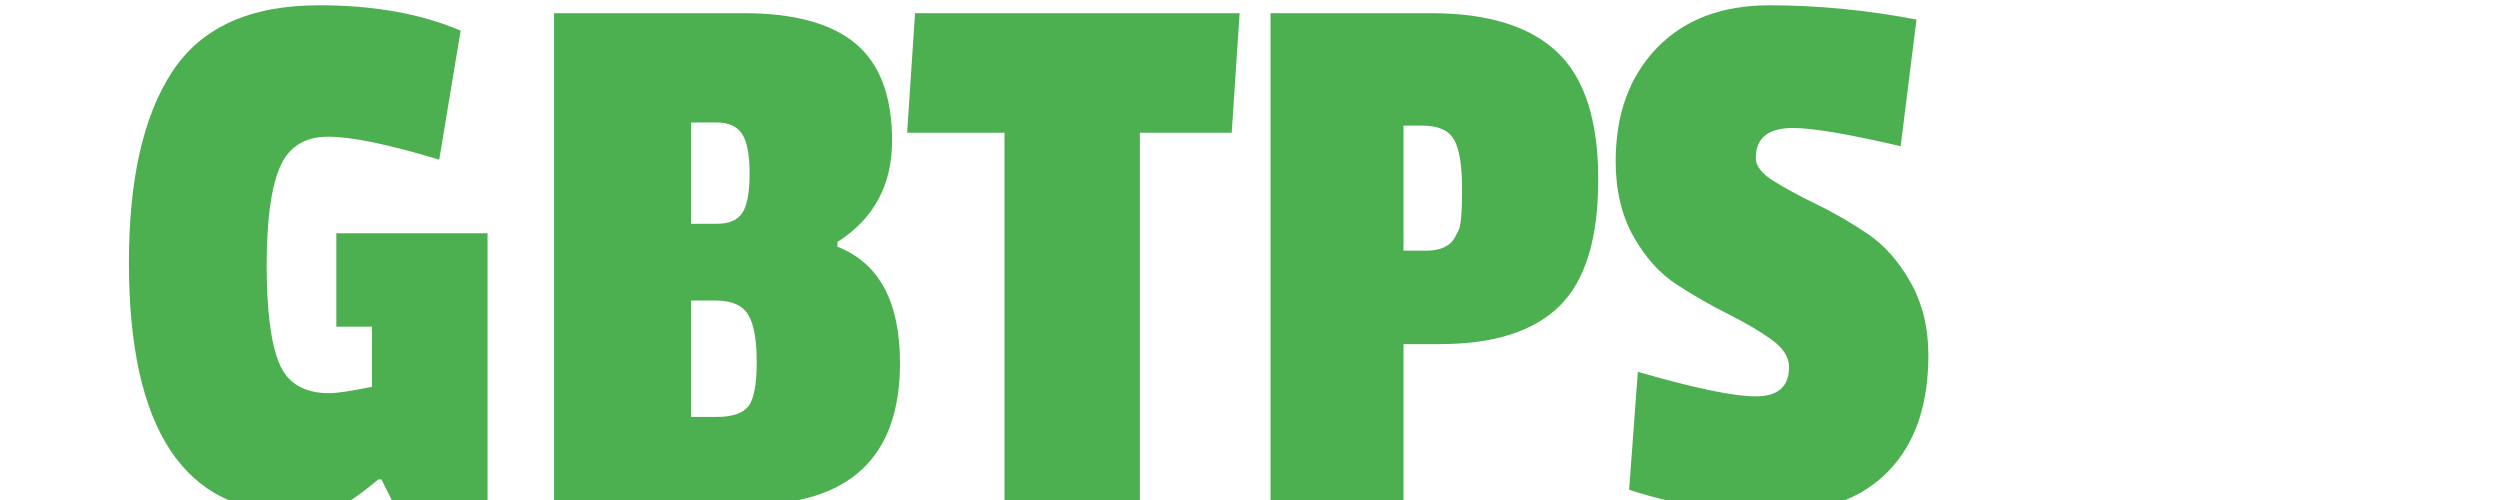 <svg version="1.1" width="300" height="60" viewBox="0 0 300 60" xmlns="http://www.w3.org/2000/svg" xmlns:xlink="http://www.w3.org/1999/xlink"><defs xmlns="http://www.w3.org/2000/svg"><style xmlns="http://www.w3.org/1999/xhtml" type="text/css">@import url(https://fonts.googleapis.com/css?family=Passion+One:regular,700,900);</style></defs><g xmlns="http://www.w3.org/2000/svg" id="obj_2" transform="translate(0,0)"><rect x="0" y="0" width="300" height="60" fill="#000000" stroke="none" stroke-width="1" fill-opacity="0"/><defs/></g><g xmlns="http://www.w3.org/2000/svg" id="obj_1"><g id="obj_3" transform="matrix(1,0,0,1,60,-182.452)" opacity="1" display="inline"><path d="M 0 0 L 1489.868 0 L 1489.868 150.968 L 0 150.968 L 0 0 Z " fill-opacity="1" fill="#000000" stroke="none" stroke-width="1" stroke-linecap="square" stroke-linejoin="miter" fill-rule="nozero"/><defs/></g><g id="obj_4" transform="matrix(1,0,0,1,15.47,0.633)" opacity="1" display="inline"><path d="M 37.24 18.525 C 31.16 16.688 26.711 15.77 23.893 15.77 C 21.074 15.77 19.143 17.005 18.098 19.475 C 17.053 21.945 16.53 25.856 16.53 31.207 C 16.53 36.559 17.021 40.454 18.003 42.892 C 18.984 45.331 20.995 46.55 24.035 46.55 C 24.922 46.55 26.632 46.297 29.165 45.79 L 29.165 38.57 L 24.89 38.57 L 24.89 27.36 L 43.035 27.36 L 43.035 59.945 L 31.825 59.945 L 30.305 56.905 L 29.925 56.905 C 28.848 57.792 27.993 58.457 27.36 58.9 C 25.587 60.23 23.085 60.895 19.855 60.895 C 6.618 60.895 0 50.888 0 30.875 C 0 20.868 1.742 13.221 5.225 7.932 C 8.708 2.644 14.567 0 22.8 0 C 29.387 0 35.055 1.013 39.805 3.04 L 37.24 18.525 Z M 92.53 42.94 C 92.53 54.277 86.45 59.945 74.29 59.945 L 51.015 59.945 L 51.015 0.95 L 73.815 0.95 C 79.832 0.95 84.297 2.169 87.21 4.607 C 90.123 7.046 91.58 10.925 91.58 16.245 C 91.58 21.565 89.395 25.618 85.025 28.405 L 85.025 28.975 C 90.028 30.938 92.53 35.593 92.53 42.94 M 70.49 49.4 C 72.39 49.4 73.673 48.972 74.338 48.117 C 75.003 47.262 75.335 45.489 75.335 42.797 C 75.335 40.106 74.987 38.206 74.29 37.097 C 73.593 35.989 72.327 35.435 70.49 35.435 L 67.45 35.435 L 67.45 49.4 L 70.49 49.4 M 70.585 26.22 C 72.042 26.22 73.055 25.777 73.625 24.89 C 74.195 24.003 74.48 22.436 74.48 20.187 C 74.48 17.939 74.179 16.356 73.578 15.437 C 72.976 14.519 71.947 14.06 70.49 14.06 L 67.45 14.06 L 67.45 26.22 L 70.585 26.22 Z M 132.335 15.295 L 121.315 15.295 L 121.315 59.945 L 105.07 59.945 L 105.07 15.295 L 93.385 15.295 L 94.335 0.95 L 133.285 0.95 L 132.335 15.295 Z M 157.32 40.66 L 152.95 40.66 L 152.95 59.945 L 136.99 59.945 L 136.99 0.95 L 156.275 0.95 C 163.052 0.95 168.087 2.502 171.38 5.605 C 174.673 8.708 176.32 13.807 176.32 20.9 C 176.32 27.993 174.768 33.06 171.665 36.1 C 168.562 39.14 163.78 40.66 157.32 40.66 M 159.125 27.835 C 159.125 27.835 159.268 27.566 159.553 27.027 C 159.838 26.489 159.98 24.827 159.98 22.04 C 159.98 19.253 159.663 17.29 159.03 16.15 C 158.397 15.01 157.13 14.44 155.23 14.44 L 152.95 14.44 L 152.95 29.45 L 155.61 29.45 C 157.383 29.45 158.555 28.912 159.125 27.835 Z M 178.41 18.715 C 178.41 13.078 180.057 8.55 183.35 5.13 C 186.643 1.71 191.156 0 196.888 0 C 202.619 0 208.493 0.57 214.51 1.71 L 212.61 16.91 C 206.34 15.453 202.033 14.725 199.69 14.725 C 196.713 14.725 195.225 15.928 195.225 18.335 C 195.225 19.285 195.938 20.203 197.363 21.09 C 198.788 21.977 200.513 22.911 202.54 23.892 C 204.567 24.874 206.593 26.046 208.62 27.407 C 210.647 28.769 212.373 30.717 213.798 33.25 C 215.223 35.783 215.935 38.697 215.935 41.99 C 215.935 48.007 214.32 52.662 211.09 55.955 C 207.86 59.248 203.284 60.895 197.363 60.895 C 191.441 60.895 185.662 59.977 180.025 58.14 L 181.07 43.985 C 187.847 45.948 192.565 46.93 195.225 46.93 C 197.885 46.93 199.215 45.758 199.215 43.415 C 199.215 42.212 198.503 41.103 197.078 40.09 C 195.653 39.077 193.927 38.063 191.9 37.05 C 189.873 36.037 187.831 34.865 185.773 33.535 C 183.714 32.205 181.973 30.273 180.548 27.74 C 179.123 25.207 178.41 22.198 178.41 18.715 Z " fill-opacity="1" fill="#4caf50" stroke="none" stroke-width="1" stroke-linecap="square" stroke-linejoin="miter"/><defs/></g></g></svg>